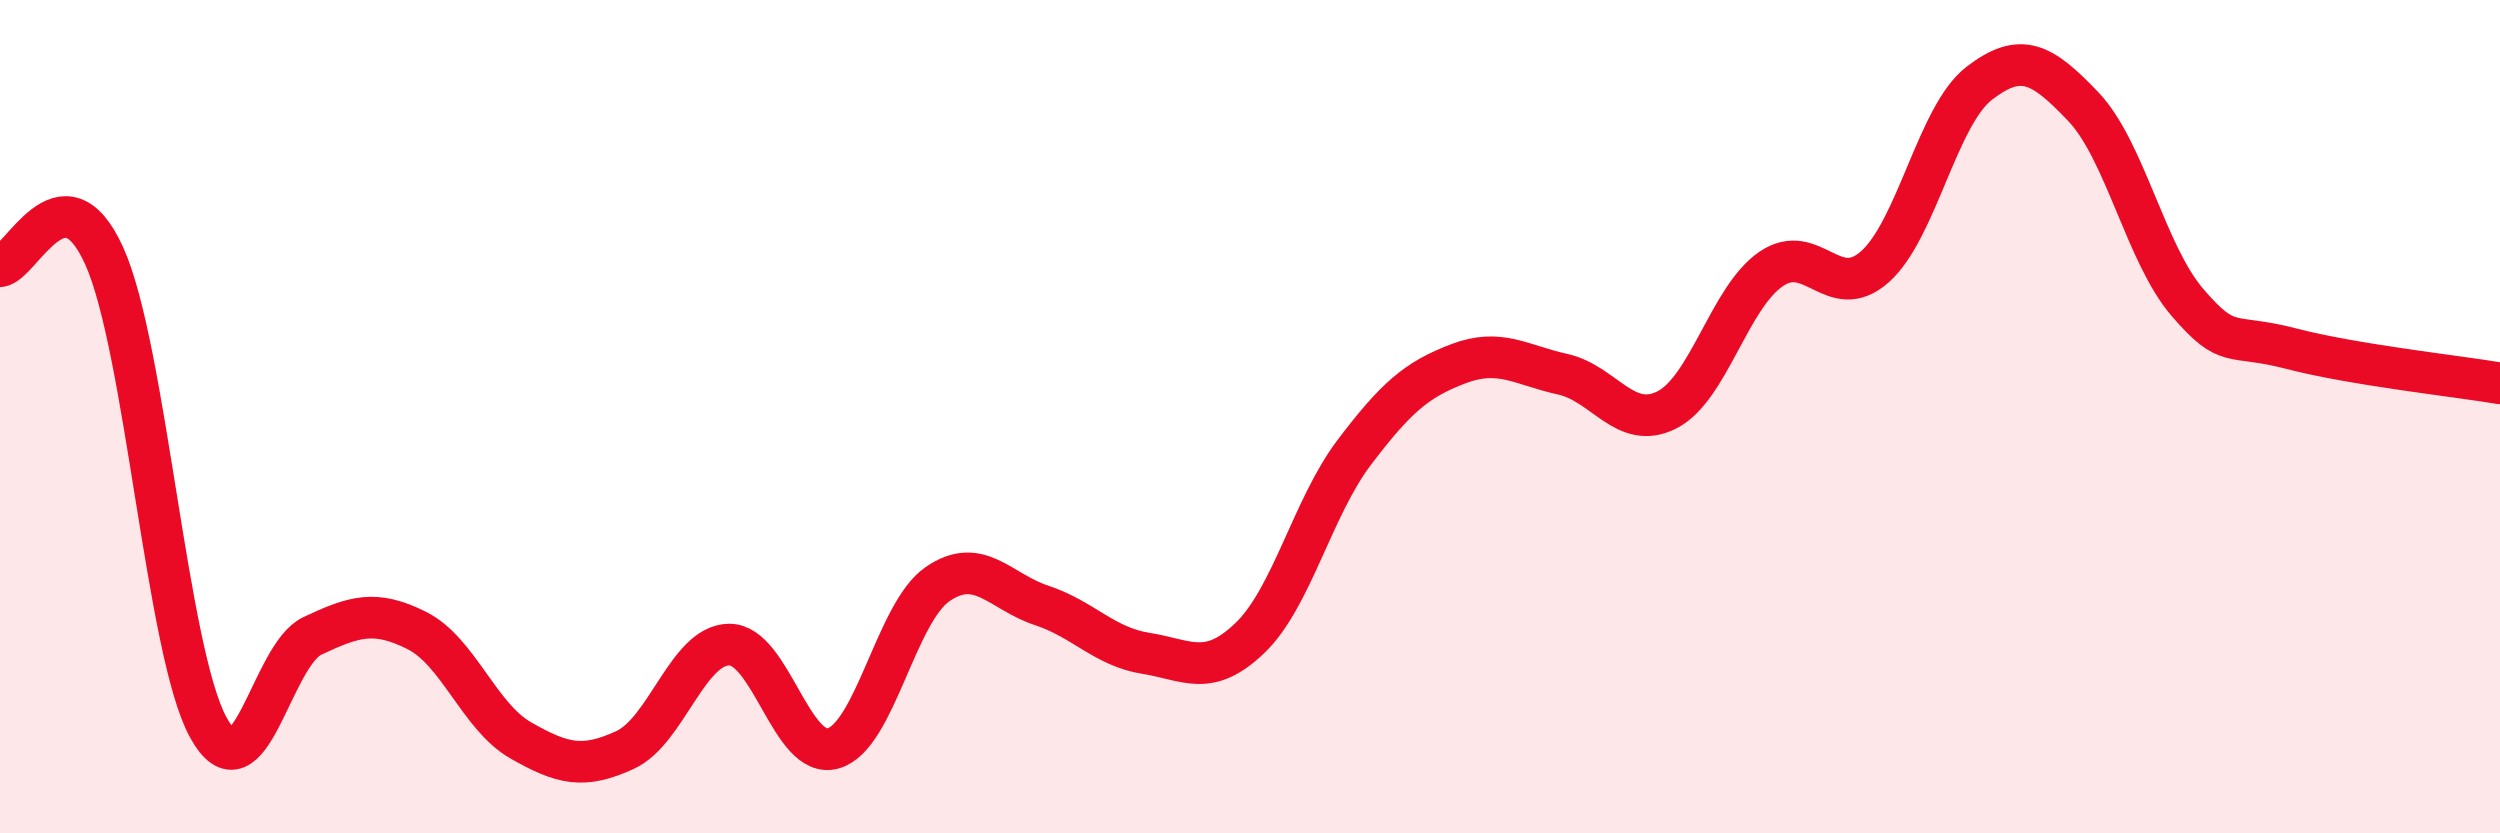 
    <svg width="60" height="20" viewBox="0 0 60 20" xmlns="http://www.w3.org/2000/svg">
      <path
        d="M 0,6.39 C 0.5,6.34 1.5,3.93 2.5,6.14 C 3.5,8.35 4,15.64 5,17.46 C 6,19.28 6.5,15.73 7.5,15.26 C 8.5,14.79 9,14.63 10,15.13 C 11,15.63 11.5,17.2 12.5,17.77 C 13.5,18.34 14,18.46 15,18 C 16,17.54 16.5,15.48 17.5,15.47 C 18.5,15.46 19,18.25 20,17.96 C 21,17.67 21.5,14.71 22.5,14.02 C 23.5,13.33 24,14.2 25,14.53 C 26,14.86 26.5,15.52 27.5,15.68 C 28.5,15.84 29,16.27 30,15.31 C 31,14.35 31.5,12.18 32.5,10.86 C 33.5,9.54 34,9.11 35,8.73 C 36,8.35 36.5,8.76 37.5,8.98 C 38.5,9.2 39,10.34 40,9.84 C 41,9.34 41.5,7.15 42.5,6.46 C 43.5,5.77 44,7.29 45,6.4 C 46,5.51 46.5,2.77 47.5,2 C 48.5,1.23 49,1.51 50,2.56 C 51,3.61 51.5,6.1 52.5,7.26 C 53.5,8.42 53.5,7.98 55,8.37 C 56.5,8.76 59,9.03 60,9.2L60 20L0 20Z"
        fill="#EB0A25"
        opacity="0.1"
        stroke-linecap="round"
        stroke-linejoin="round"
      />
      <path
        d="M 0,6.39 C 0.5,6.34 1.5,3.93 2.5,6.14 C 3.5,8.35 4,15.64 5,17.46 C 6,19.28 6.5,15.73 7.5,15.26 C 8.5,14.79 9,14.63 10,15.13 C 11,15.63 11.5,17.2 12.5,17.77 C 13.5,18.34 14,18.46 15,18 C 16,17.54 16.5,15.48 17.5,15.47 C 18.5,15.46 19,18.25 20,17.96 C 21,17.67 21.5,14.71 22.5,14.02 C 23.5,13.33 24,14.2 25,14.53 C 26,14.86 26.5,15.52 27.5,15.68 C 28.5,15.84 29,16.27 30,15.31 C 31,14.35 31.5,12.18 32.5,10.86 C 33.5,9.54 34,9.11 35,8.73 C 36,8.35 36.5,8.76 37.5,8.98 C 38.5,9.2 39,10.34 40,9.84 C 41,9.34 41.5,7.15 42.5,6.46 C 43.5,5.77 44,7.29 45,6.4 C 46,5.51 46.5,2.77 47.5,2 C 48.5,1.23 49,1.51 50,2.56 C 51,3.61 51.5,6.1 52.5,7.26 C 53.5,8.42 53.5,7.98 55,8.37 C 56.5,8.76 59,9.03 60,9.2"
        stroke="#EB0A25"
        stroke-width="1"
        fill="none"
        stroke-linecap="round"
        stroke-linejoin="round"
      />
    </svg>
  